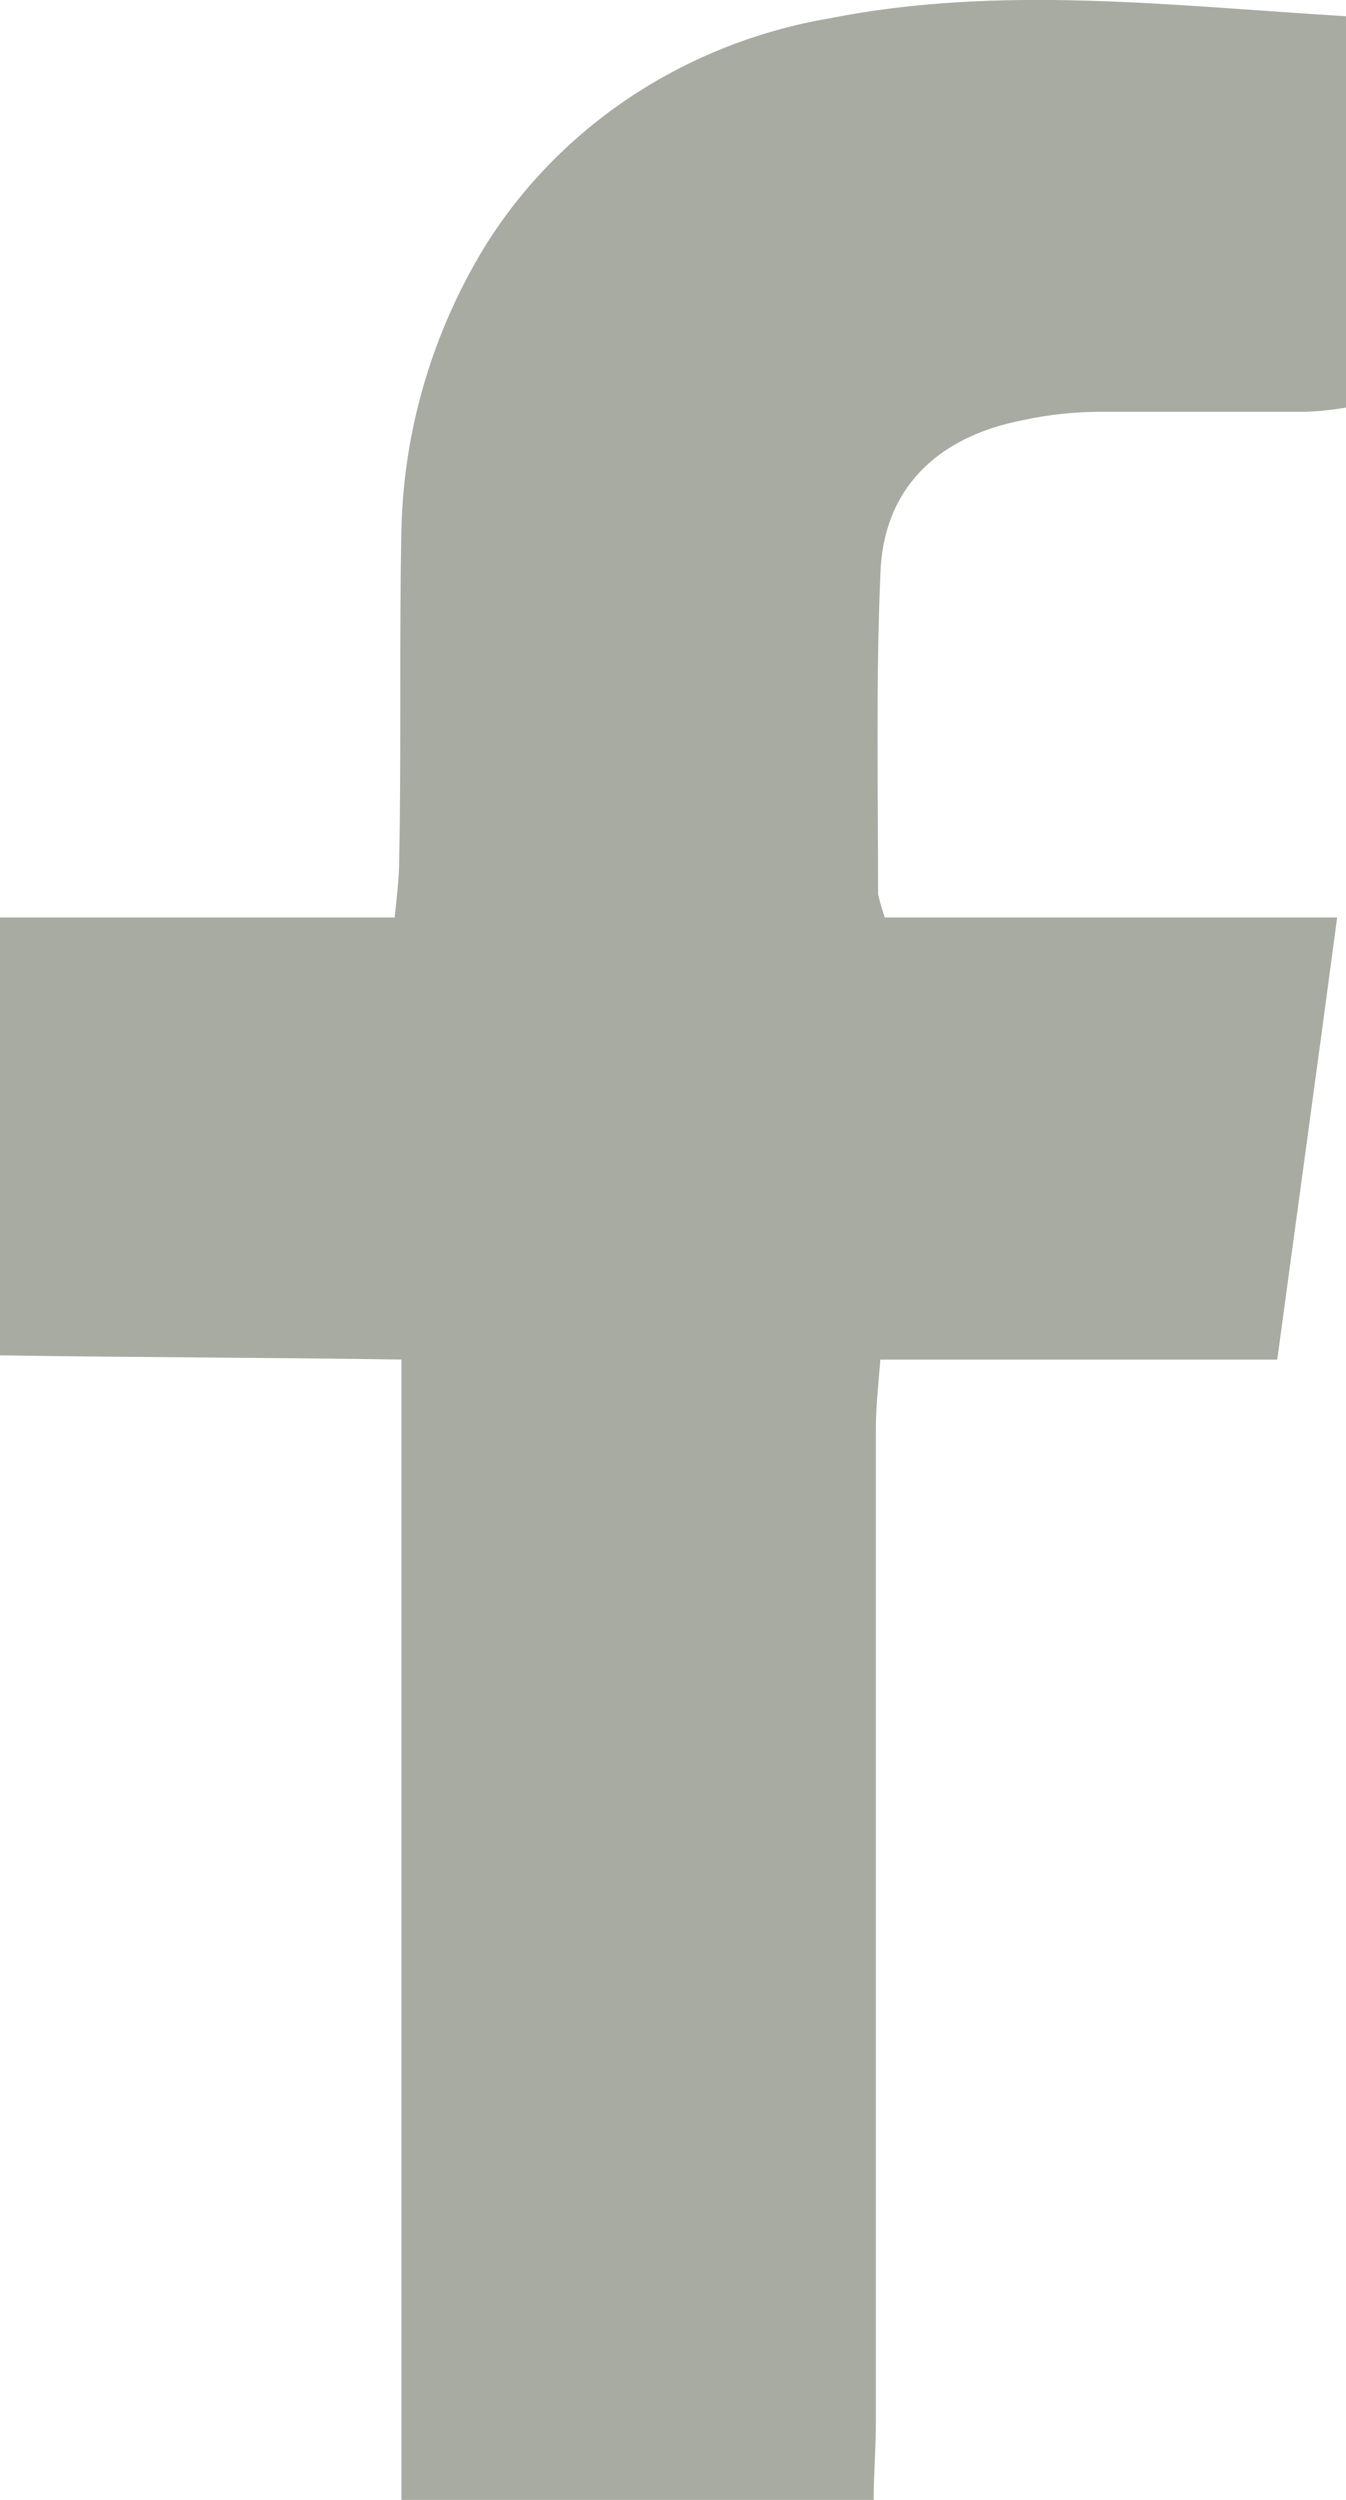 <?xml version="1.0" encoding="UTF-8"?> <svg xmlns="http://www.w3.org/2000/svg" width="14" height="26" viewBox="0 0 14 26" fill="none"><g clip-path="url(#clip0)"><path d="M0 9.542H4.105C4.128 9.322 4.152 9.124 4.152 8.948C4.175 7.804 4.152 6.66 4.175 5.516C4.195 4.564 4.448 3.63 4.913 2.787C5.283 2.113 5.811 1.529 6.454 1.079C7.098 0.629 7.841 0.325 8.626 0.191C10.402 -0.161 12.178 0.059 14 0.169V4.239C13.855 4.264 13.709 4.279 13.562 4.283H11.509C11.214 4.279 10.92 4.308 10.633 4.371C9.733 4.547 9.18 5.098 9.157 5.978C9.11 7.078 9.133 8.2 9.133 9.3C9.152 9.382 9.175 9.463 9.203 9.542H13.908C13.7 11.104 13.493 12.6 13.285 14.14H9.157C9.133 14.427 9.11 14.646 9.11 14.867V25.207C9.11 25.472 9.087 25.736 9.087 26H4.175V14.14C2.745 14.118 1.407 14.118 0 14.096V9.542Z" fill="#A7ABA1"></path></g><defs><clipPath id="clip0"><rect width="14" height="26" fill="white"></rect></clipPath></defs></svg> 